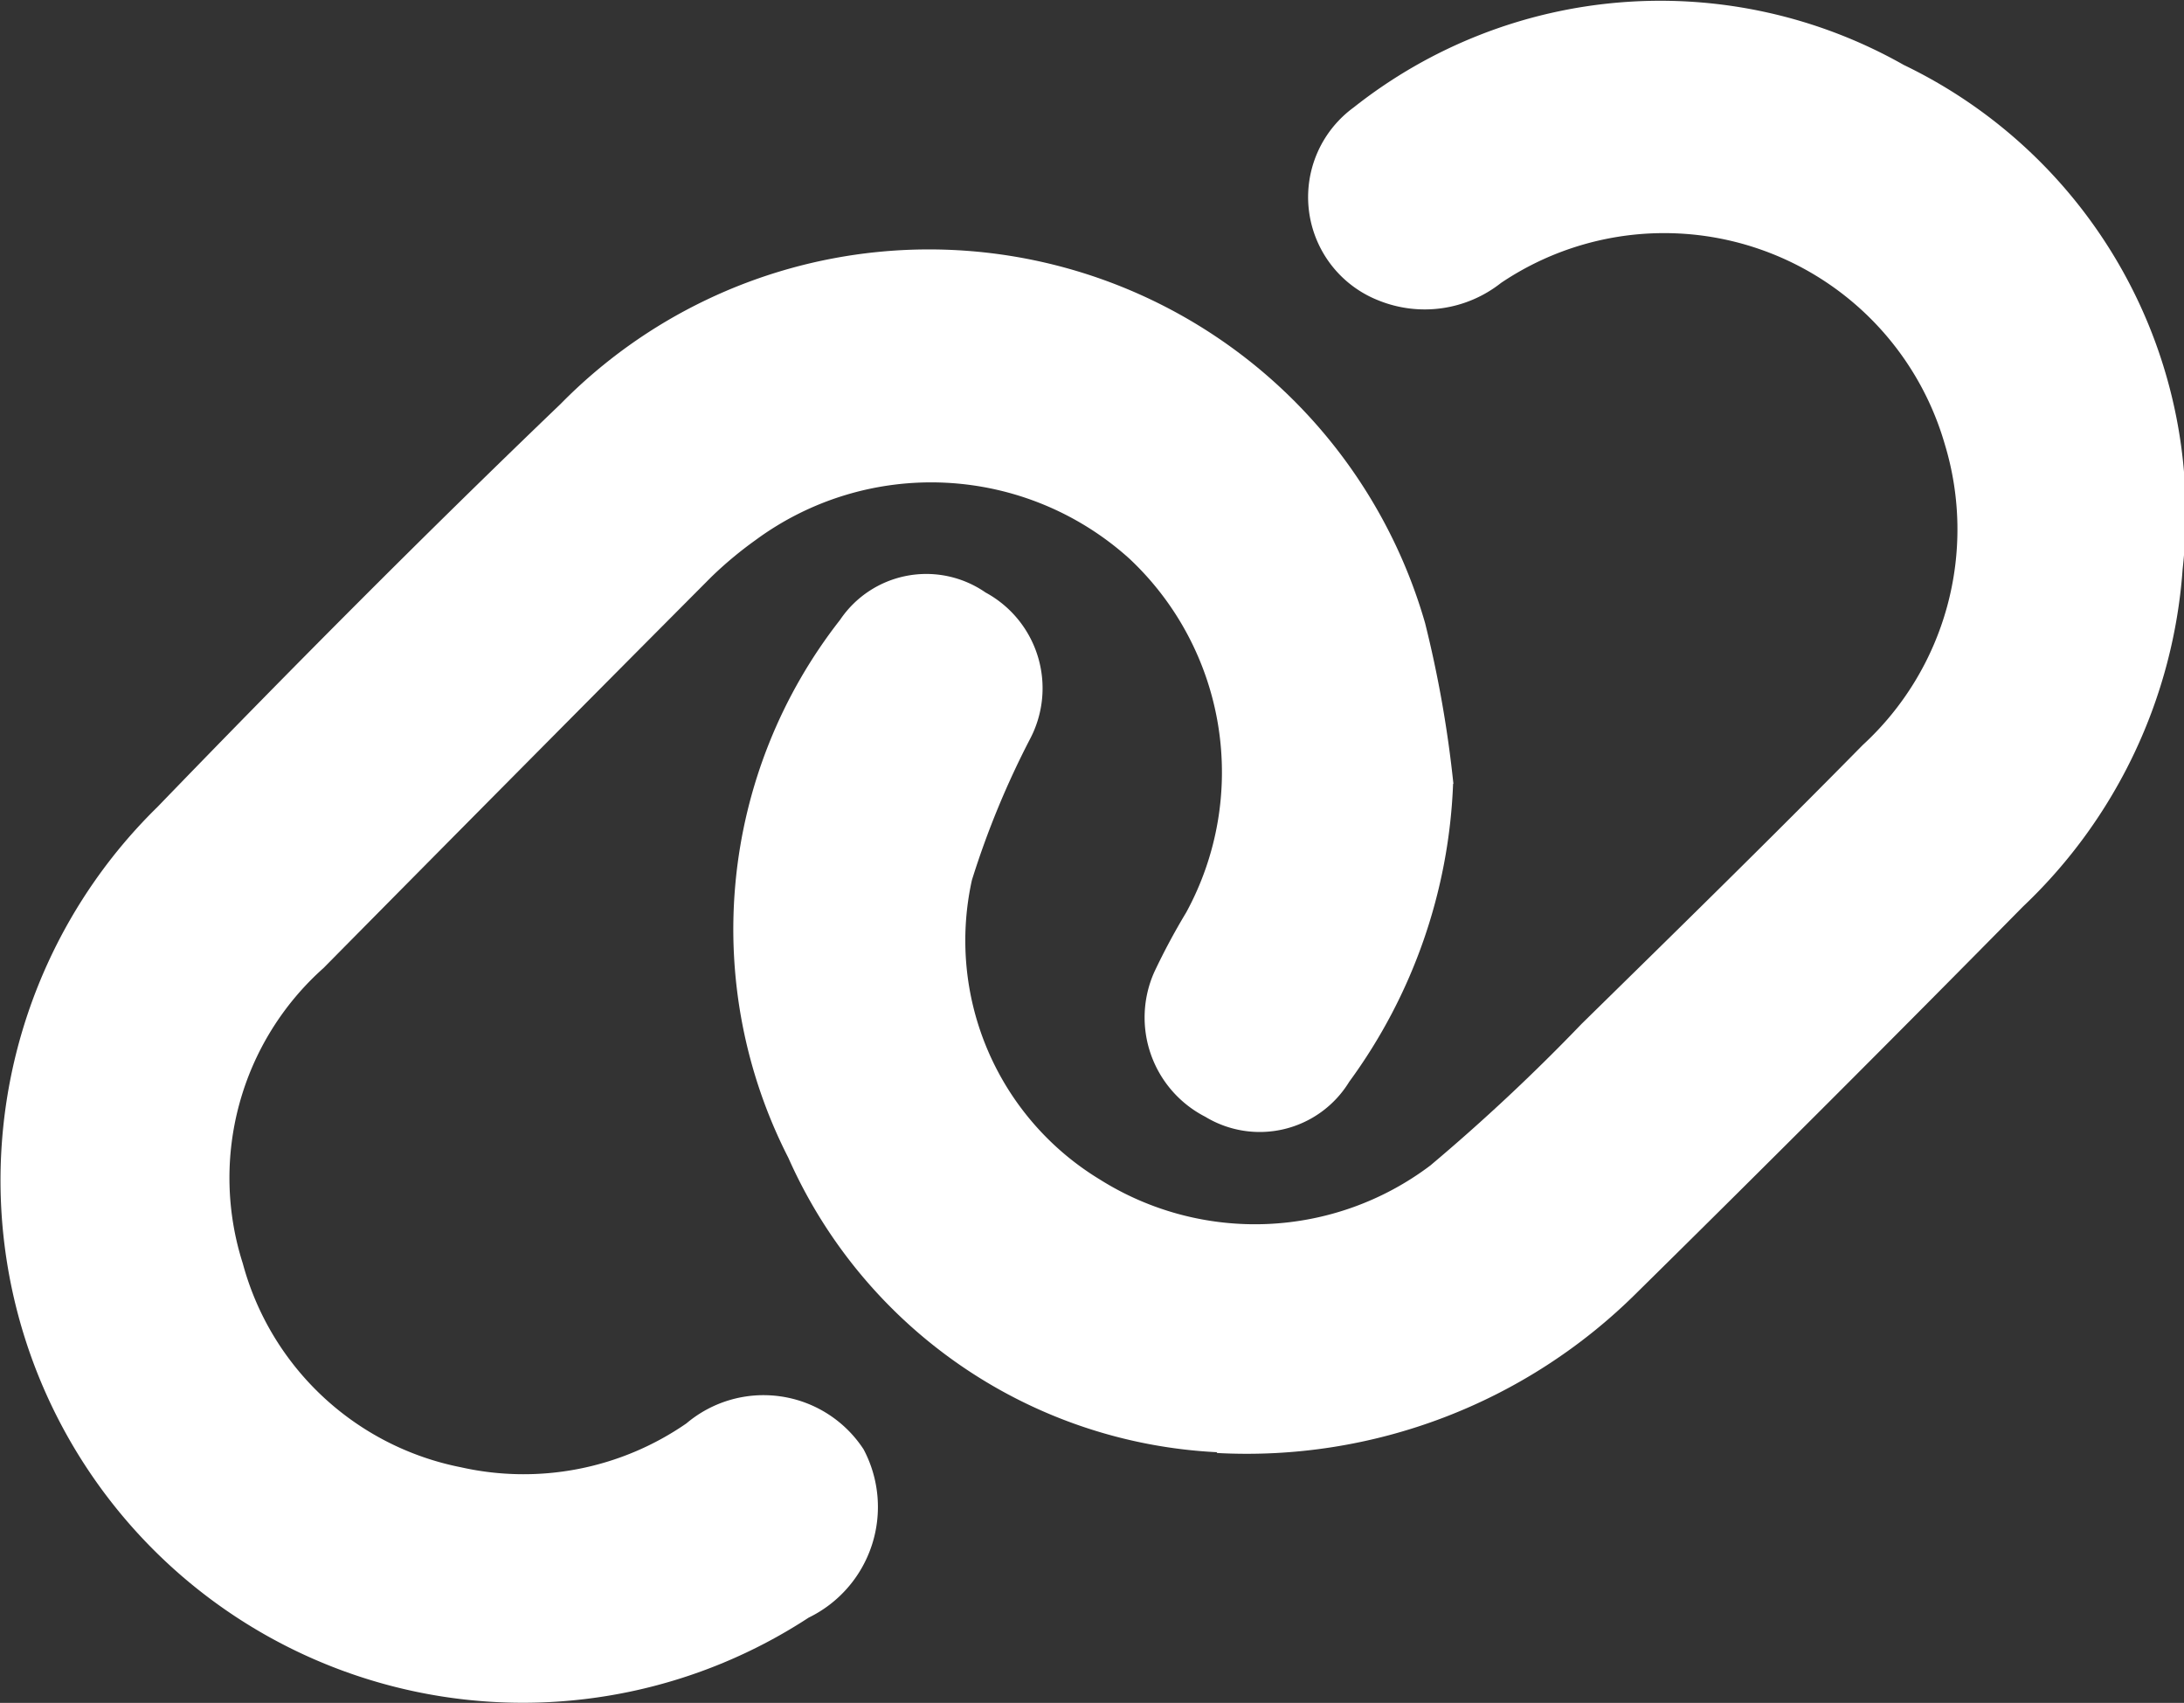 <svg xmlns="http://www.w3.org/2000/svg" width="20.525" height="16" viewBox="0 0 20.525 16">
  <rect x="0" y="0" width="20.525" height="16" fill="#333333" stroke="none"/>
  <g id="link" transform="translate(-404 -368)">
    <path id="Path_3239" data-name="Path 3239" d="M13.656,30.848a5.063,5.063,0,0,1-.976,2.8.986.986,0,0,1-1.353.329,1.048,1.048,0,0,1-.479-1.36,6.25,6.25,0,0,1,.3-.56,2.751,2.751,0,0,0-.532-3.322A2.781,2.781,0,0,0,7.1,28.559a3.634,3.634,0,0,0-.417.348q-1.825,1.833-3.643,3.673a2.64,2.64,0,0,0-.758,2.776A2.655,2.655,0,0,0,4.33,37.27a2.689,2.689,0,0,0,2.121-.412,1.123,1.123,0,0,1,1.665.244A1.156,1.156,0,0,1,7.6,38.683a4.909,4.909,0,0,1-6.119-7.618c1.24-1.284,2.5-2.551,3.787-3.785a4.852,4.852,0,0,1,8.125,2.059,10.866,10.866,0,0,1,.266,1.51" transform="translate(404 344.516)" fill="#fff"/>
    <path id="Path_3240" data-name="Path 3240" d="M80.388,13.645a4.659,4.659,0,0,1-4.03-2.766,4.715,4.715,0,0,1,.486-5.055.977.977,0,0,1,1.367-.257,1.023,1.023,0,0,1,.42,1.373,8.159,8.159,0,0,0-.548,1.329,2.626,2.626,0,0,0,1.2,2.812,2.736,2.736,0,0,0,3.108-.13,18.312,18.312,0,0,0,1.423-1.332C84.7,8.75,85.587,7.882,86.455,7a2.751,2.751,0,0,0,.77-2.829,2.745,2.745,0,0,0-4.169-1.513,1.158,1.158,0,0,1-1.154.164,1.043,1.043,0,0,1-.232-1.812,4.643,4.643,0,0,1,5.17-.4,4.677,4.677,0,0,1,2.621,4.739,4.84,4.84,0,0,1-1.5,3.169q-1.8,1.826-3.627,3.626a5.194,5.194,0,0,1-3.951,1.508" transform="translate(335.051 368)" fill="#fff"/>
  </g>
</svg>
